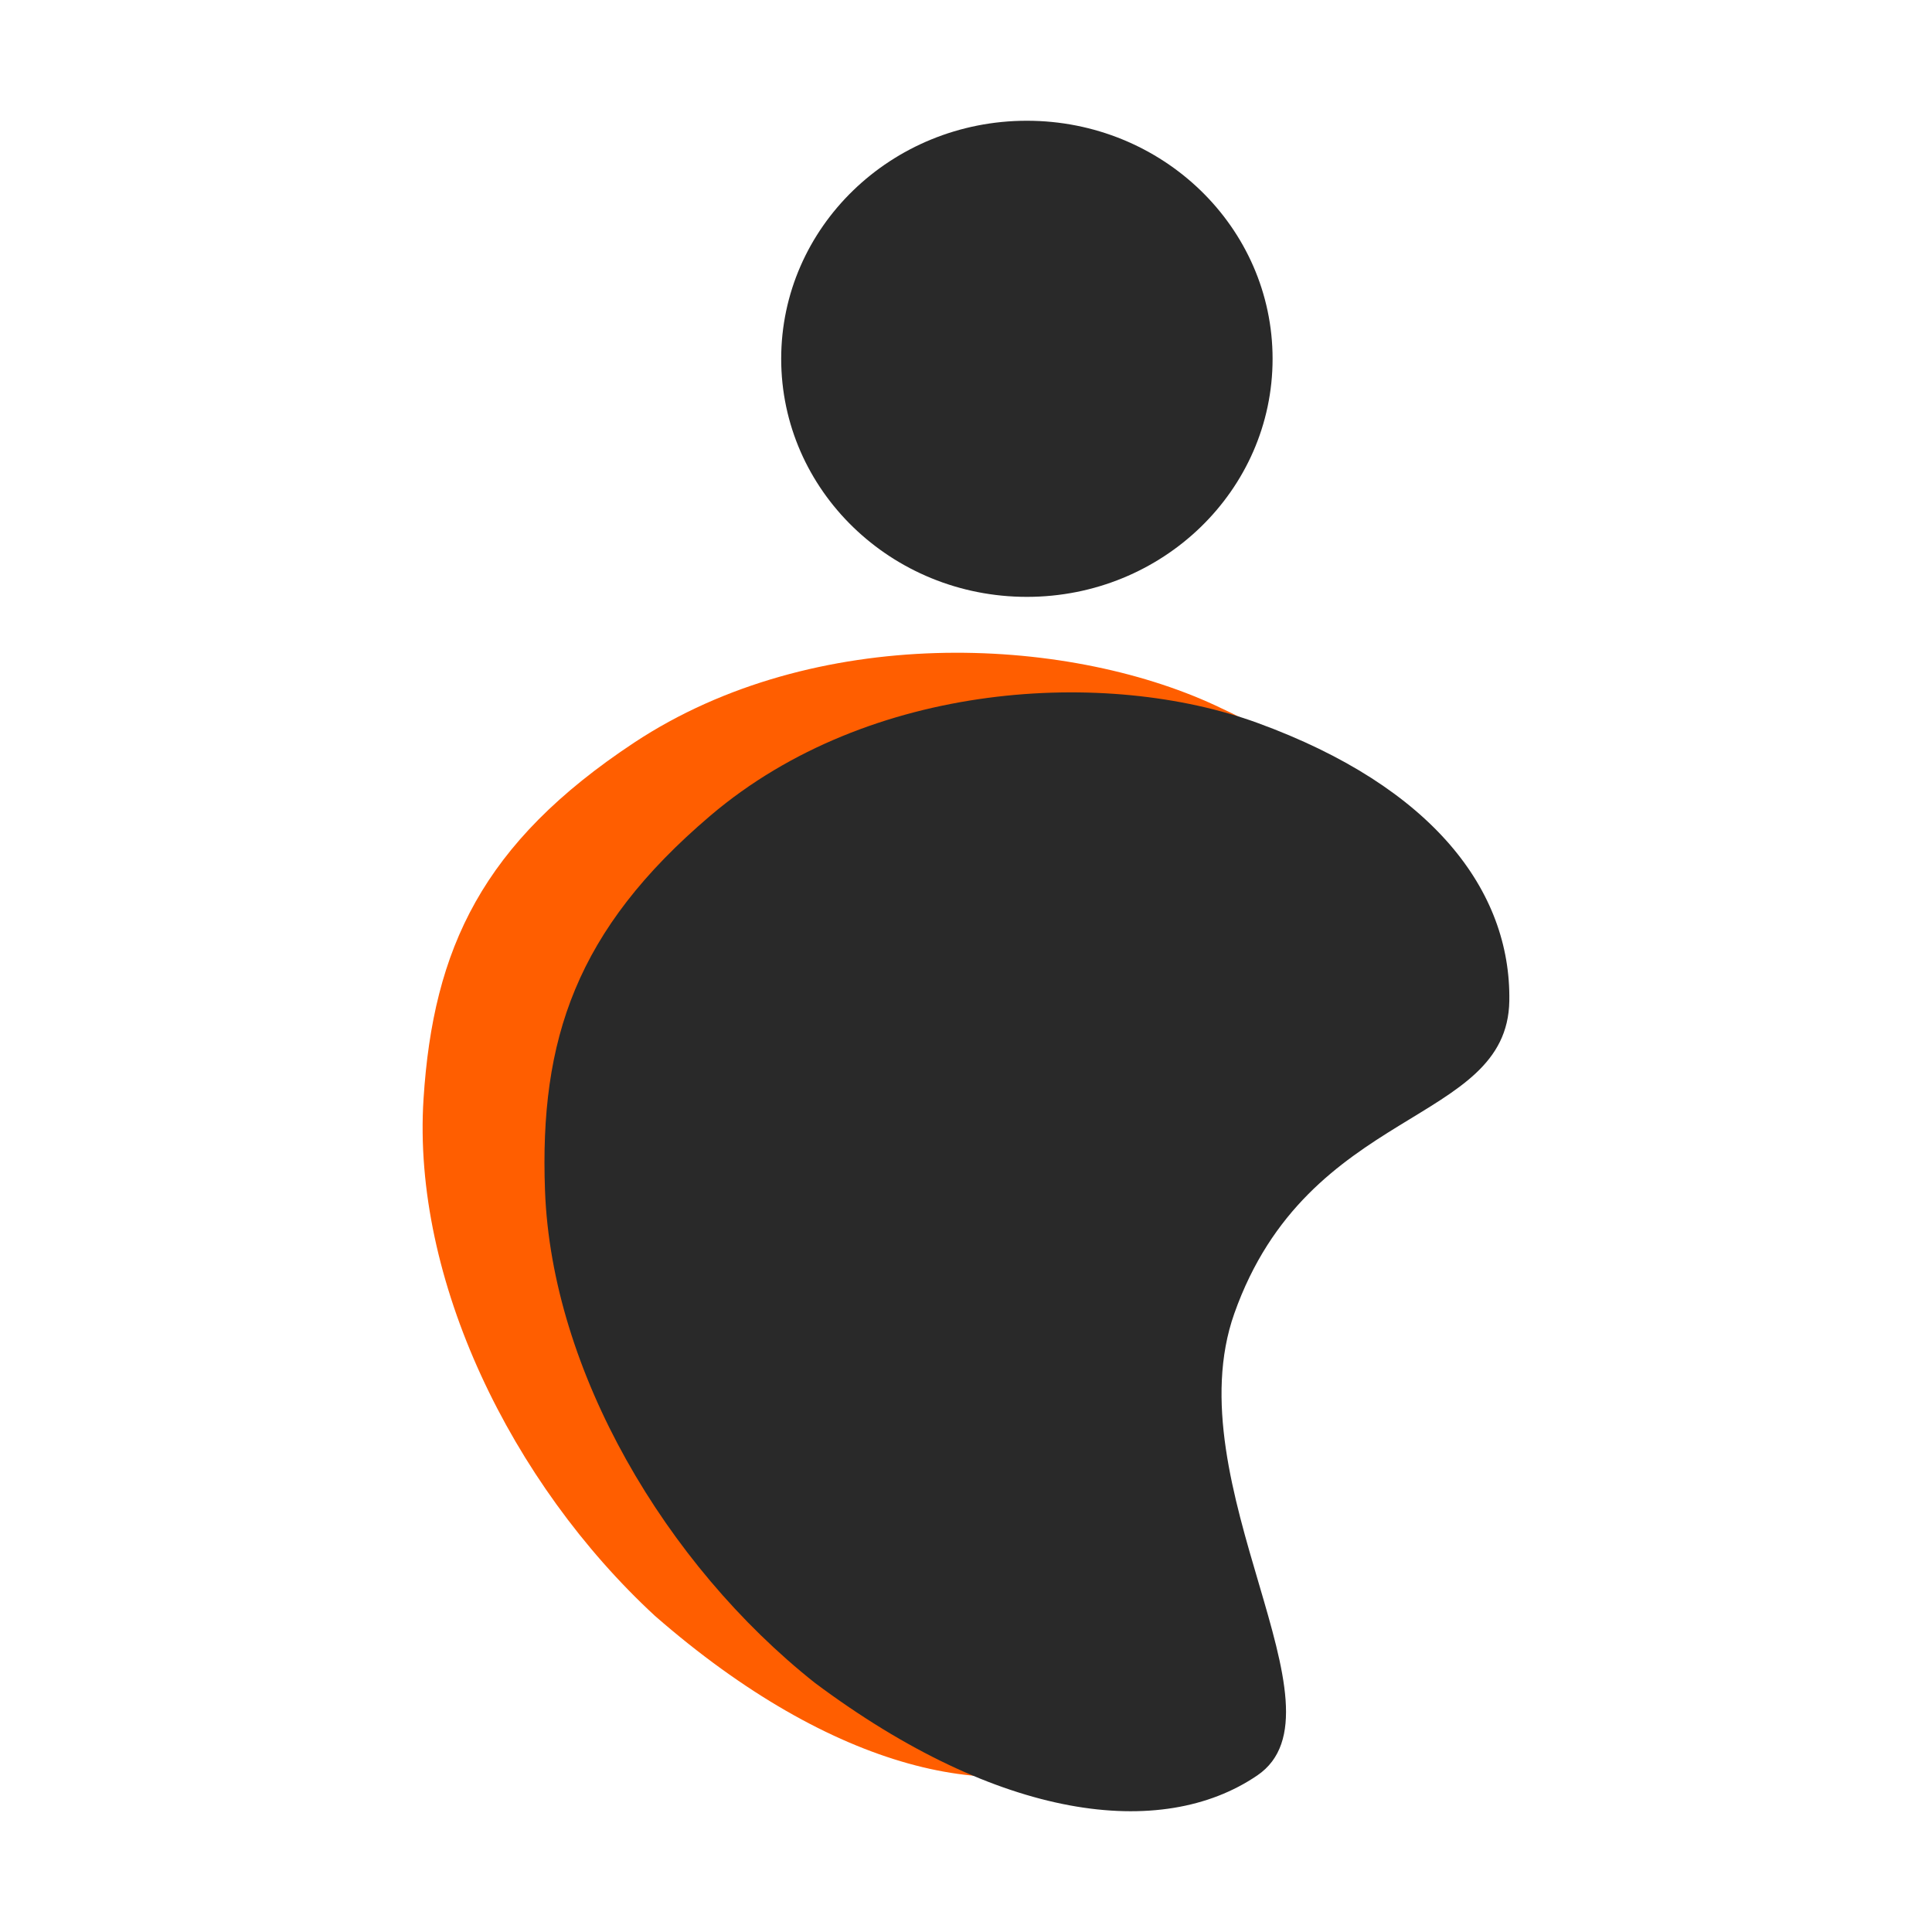 <svg xmlns="http://www.w3.org/2000/svg" width="32" height="32" fill="none"><path fill="#FF5E00" d="M10.847 26.763c-2.38-2.199-4.023-5.573-3.832-8.561.16-2.496.974-4.24 3.492-5.904 2.986-1.971 7.117-1.773 9.617-.617 2.926 1.347 4.1 3.192 3.883 5.001-.247 2.059-3.655 1.381-5.28 4.696-1.334 2.72 1.383 6.737-.383 7.652s-4.54.315-7.497-2.267Z"/><path fill="#292929" d="M13.495 27.872c-2.471-1.96-4.358-5.16-4.468-8.153-.092-2.499.511-4.316 2.739-6.209 2.641-2.247 6.58-2.442 9.063-1.536 2.907 1.06 4.2 2.783 4.17 4.605-.034 2.07-3.333 1.723-4.555 5.177-1.002 2.835 1.967 6.571.38 7.651-1.586 1.08-4.272.75-7.329-1.535ZM17.008 9.886c2.248 0 4.07-1.766 4.07-3.943 0-2.178-1.822-3.943-4.07-3.943-2.247 0-4.069 1.765-4.069 3.943 0 2.177 1.822 3.943 4.07 3.943Z"/></svg>